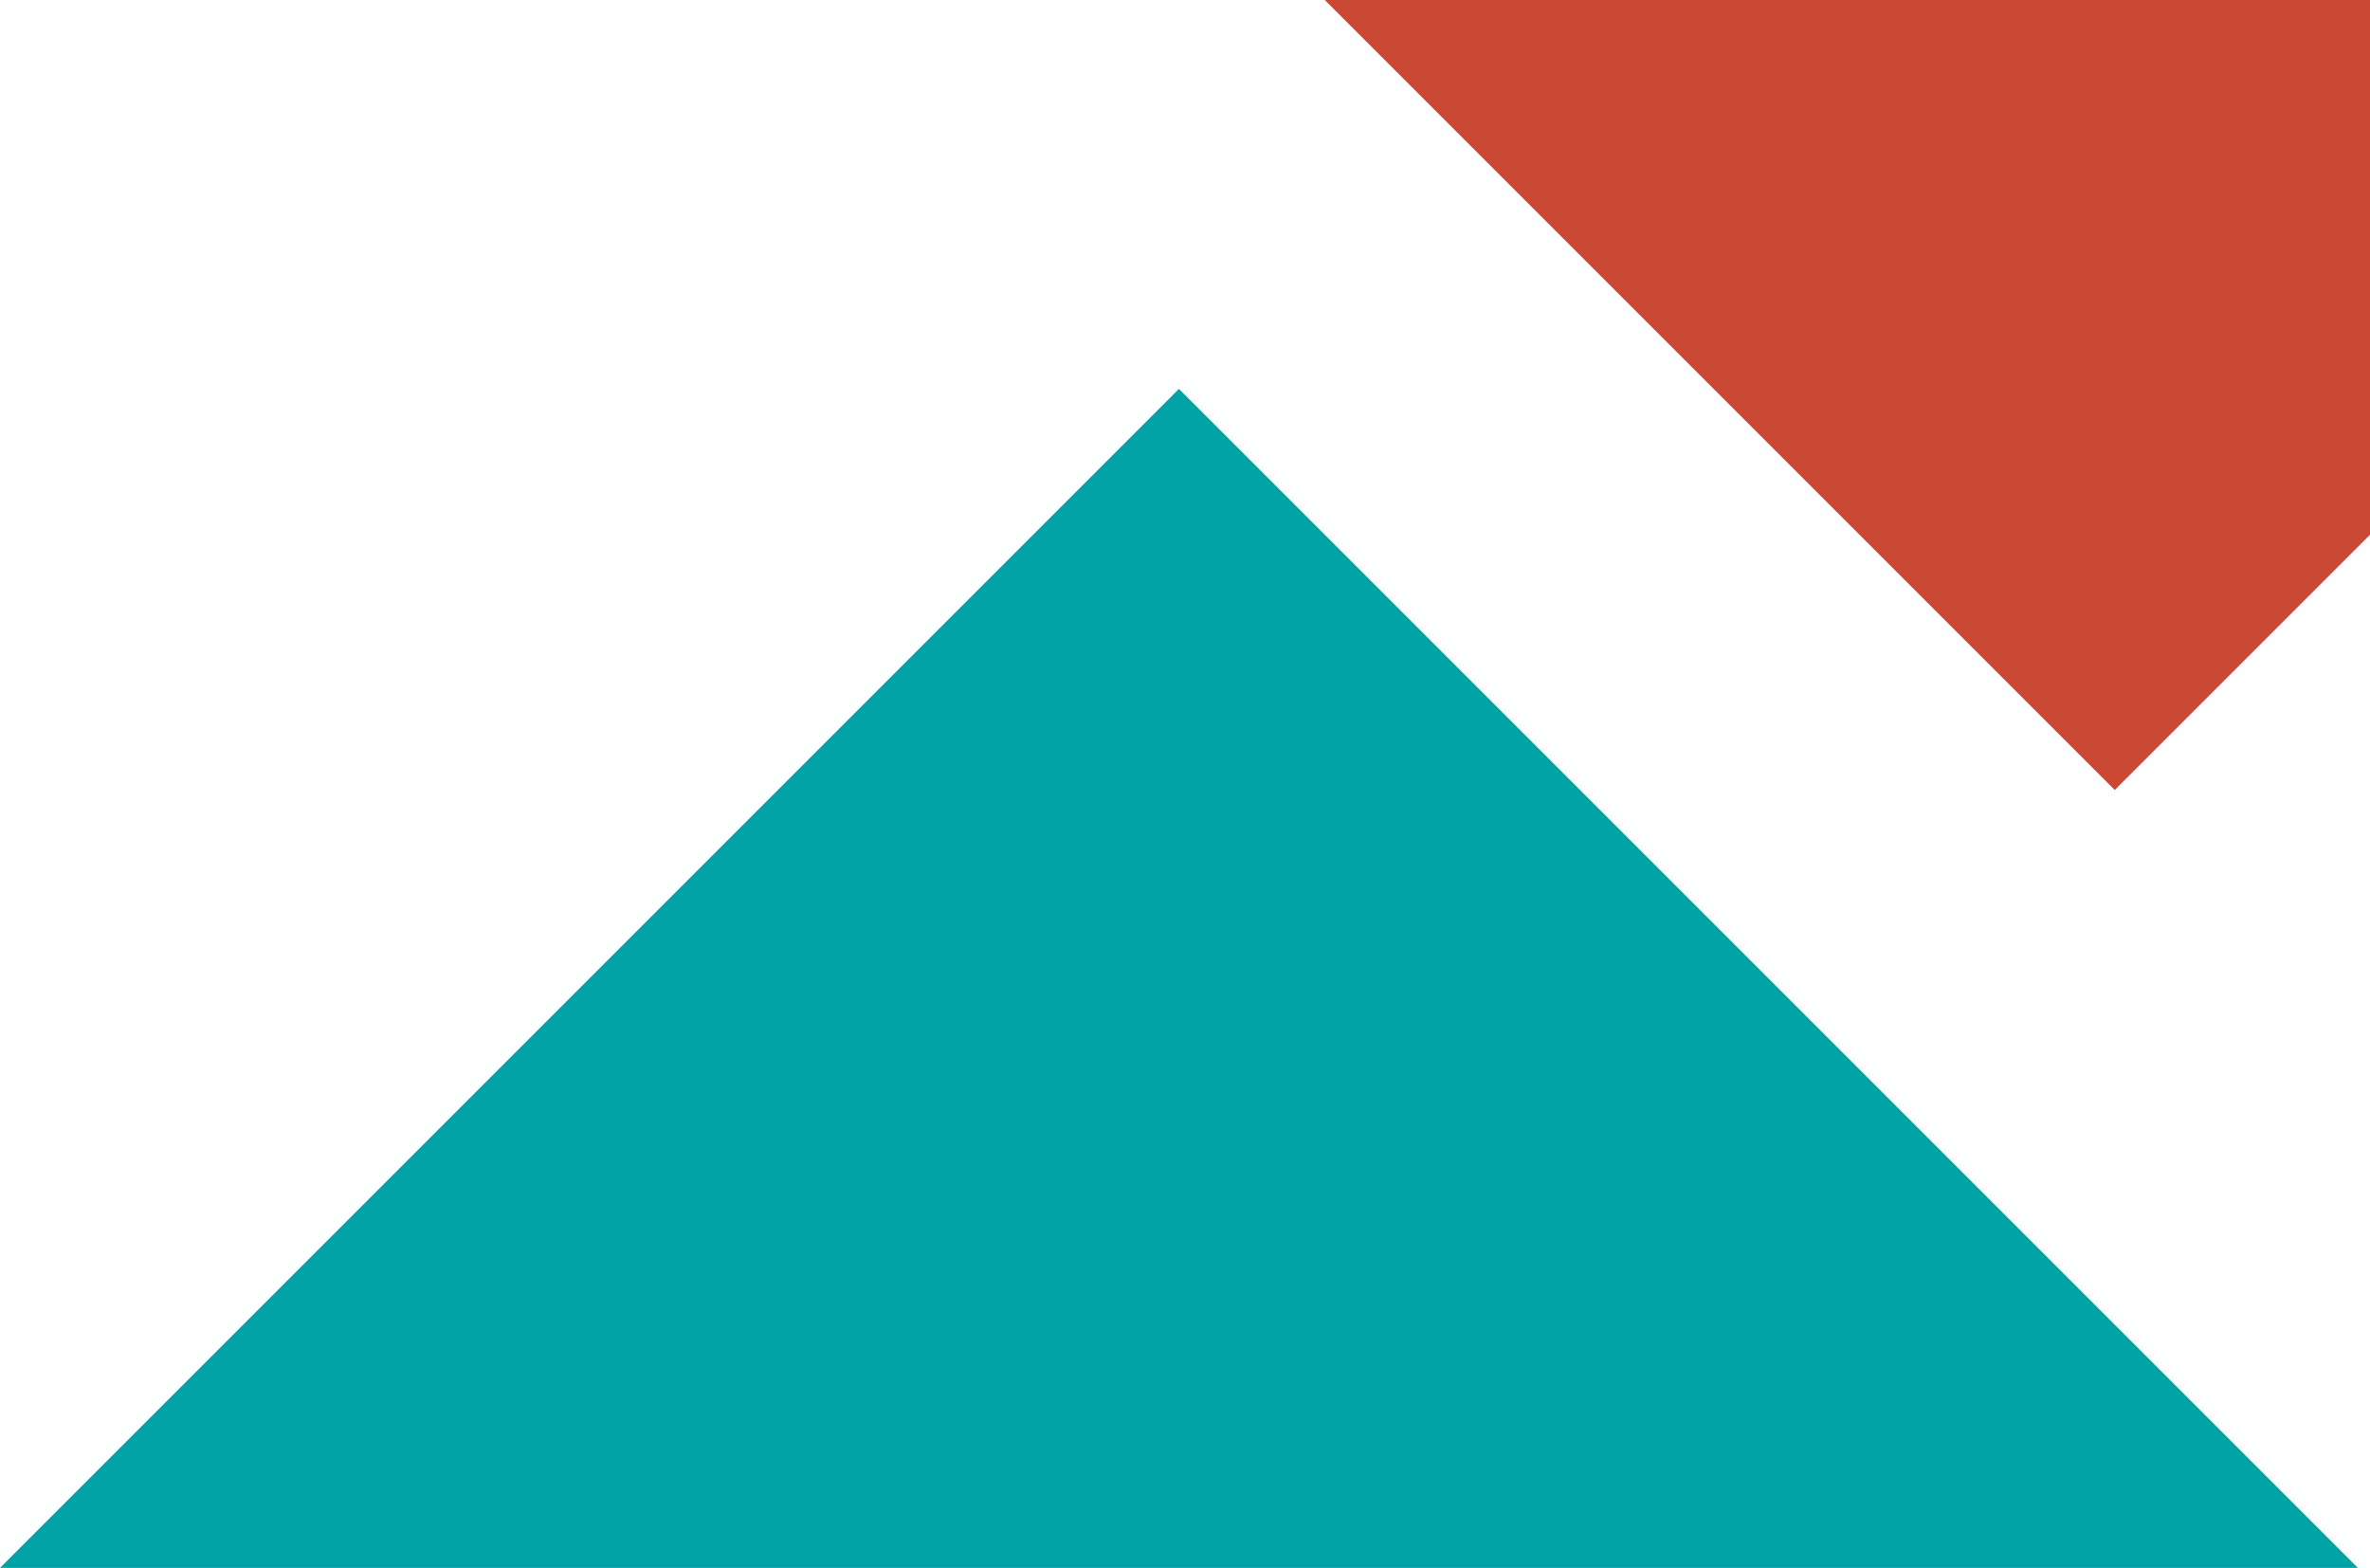 <svg width="195" height="129" viewBox="0 0 195 129" fill="none" xmlns="http://www.w3.org/2000/svg">
<g style="mix-blend-mode:screen">
<path d="M0 129L194 129L97 32L0 129Z" fill="#00A2A5"/>
<path fill-rule="evenodd" clip-rule="evenodd" d="M174 65L109 -5.68248e-06L195 -1.9233e-06V44L174 65Z" fill="#CB4835"/>
</g>
</svg>
